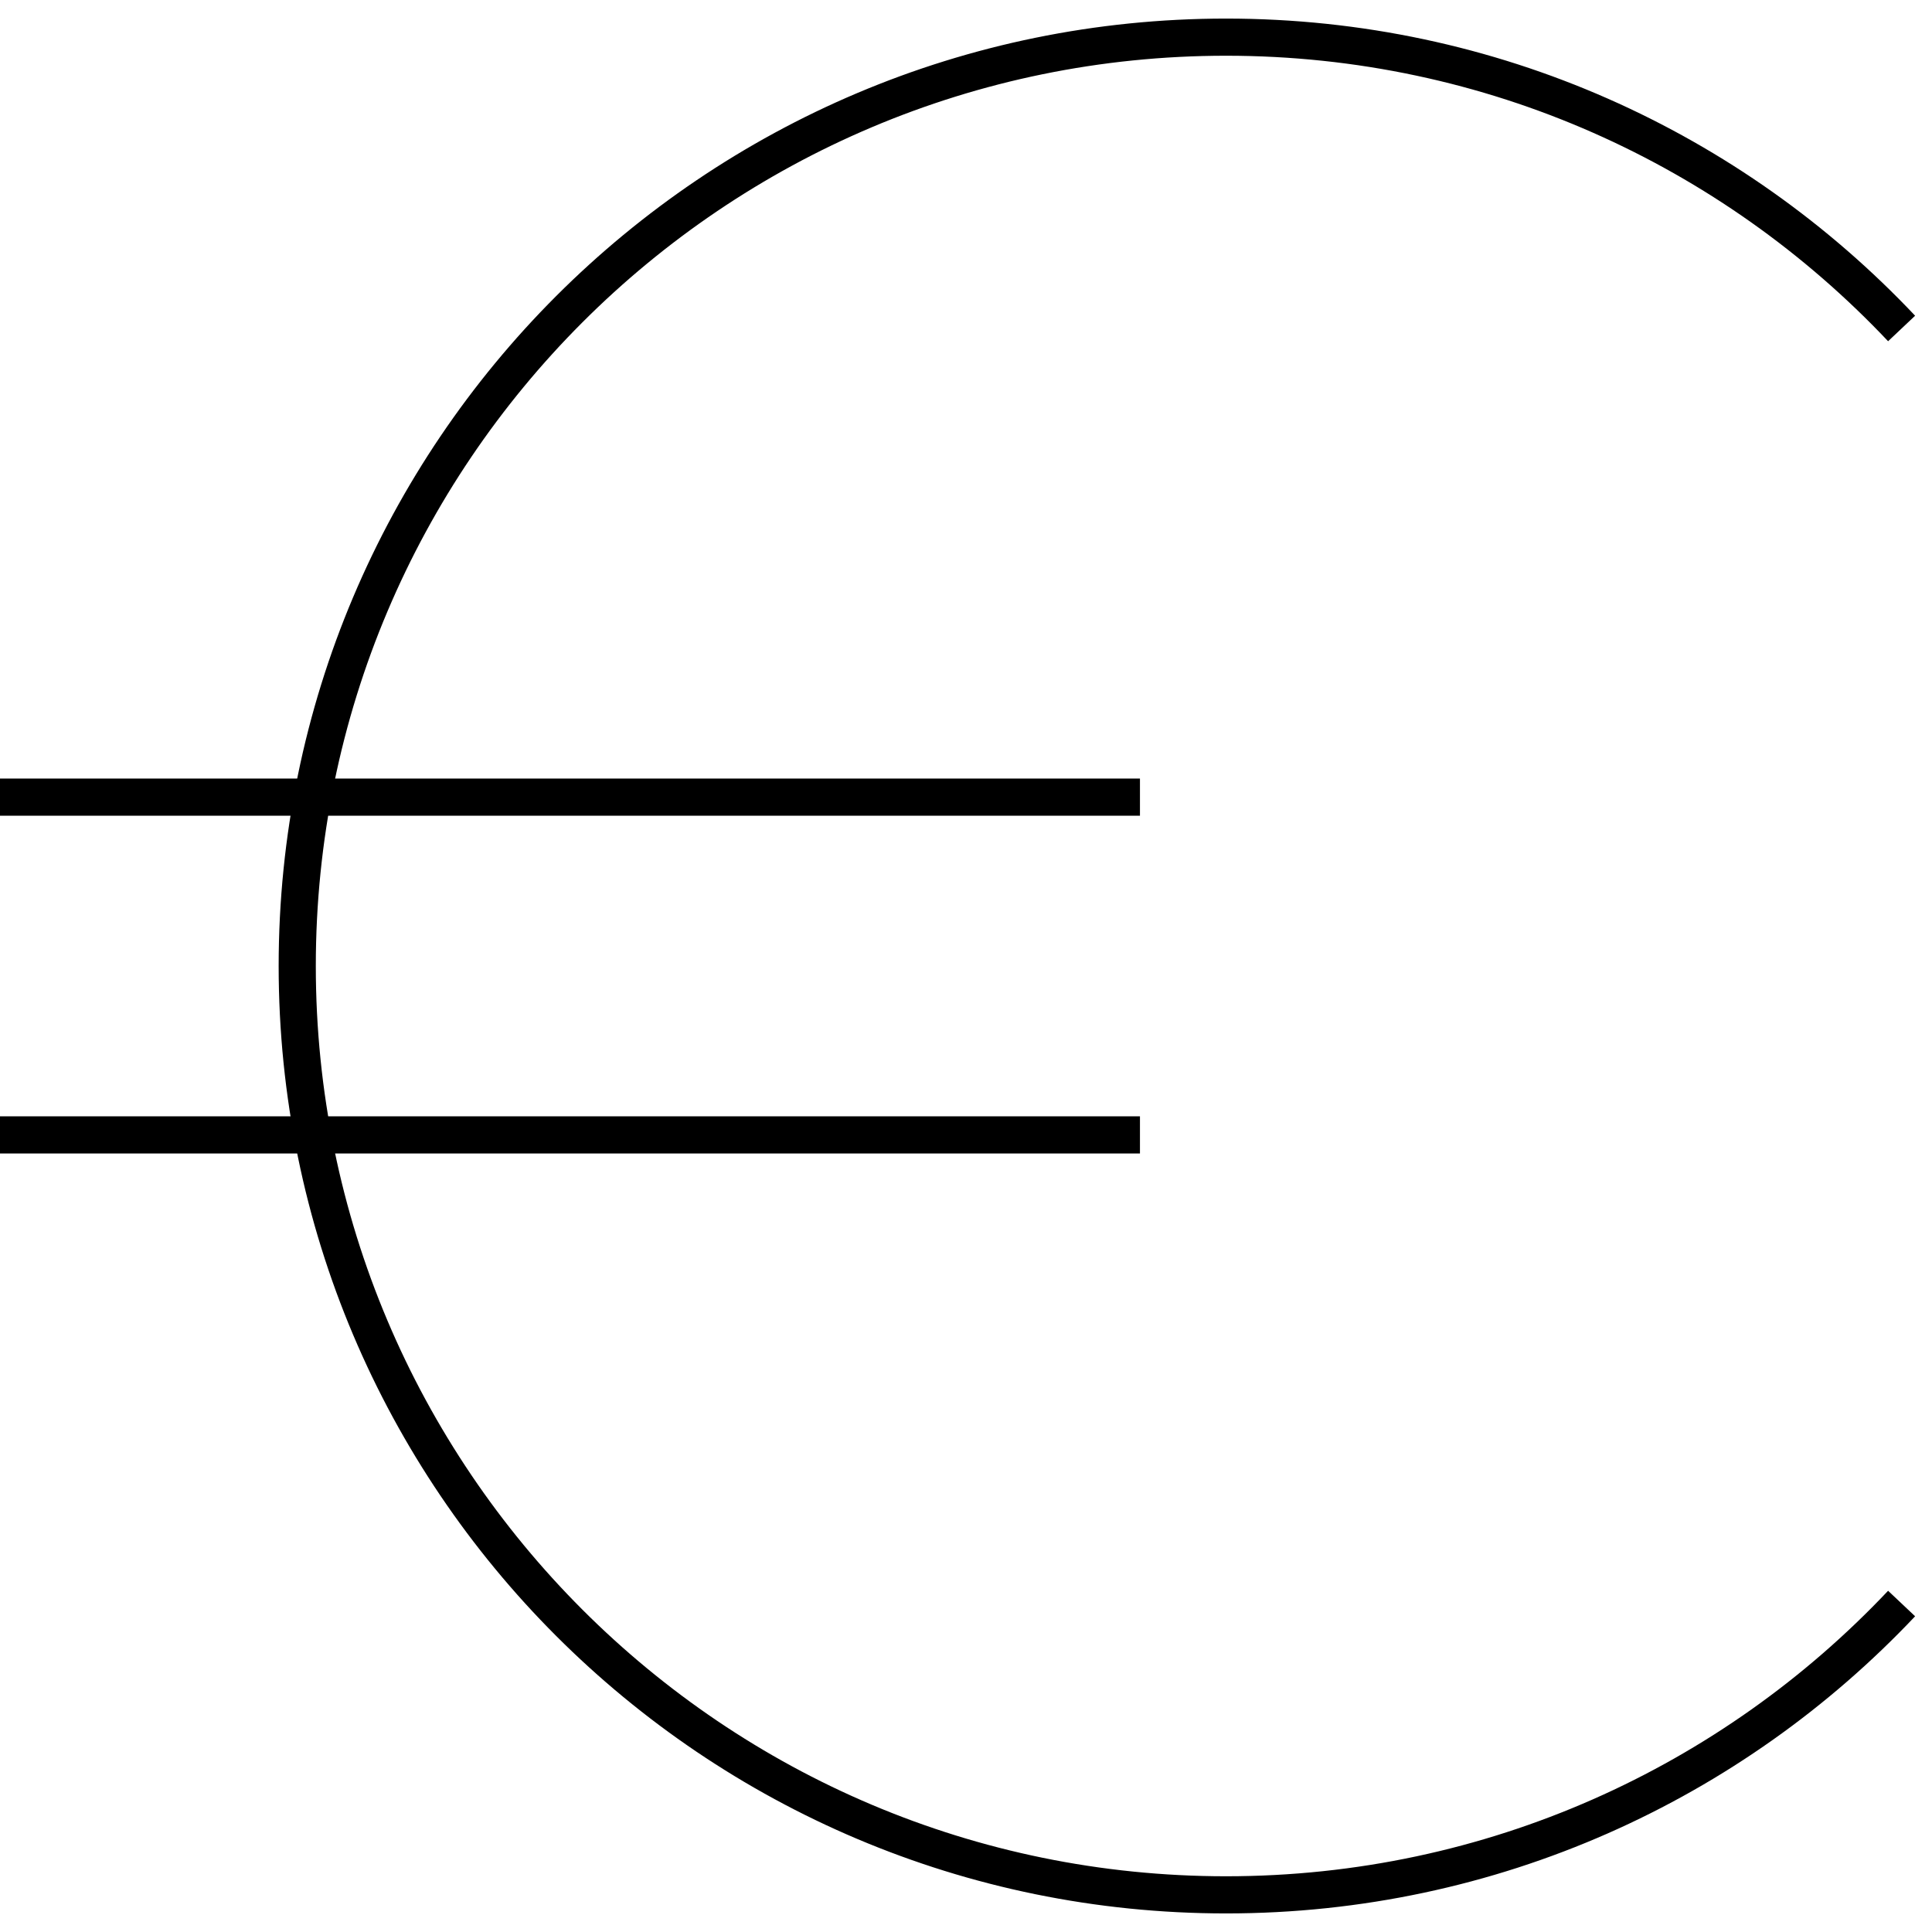 <?xml version="1.0"?><svg width="52" height="52" viewBox="0 0 52 52" fill="none" xmlns="http://www.w3.org/2000/svg">
<path d="M51.182 8.841C46.624 4.013 40.164 1 33 1C19.193 1 8 12.193 8 26C8 39.807 19.193 51 33 51C40.164 51 46.624 47.987 51.182 43.159" stroke="black"/>
<path d="M0 21.455H30.682M0 30.546H30.682" stroke="black"/>
</svg>
